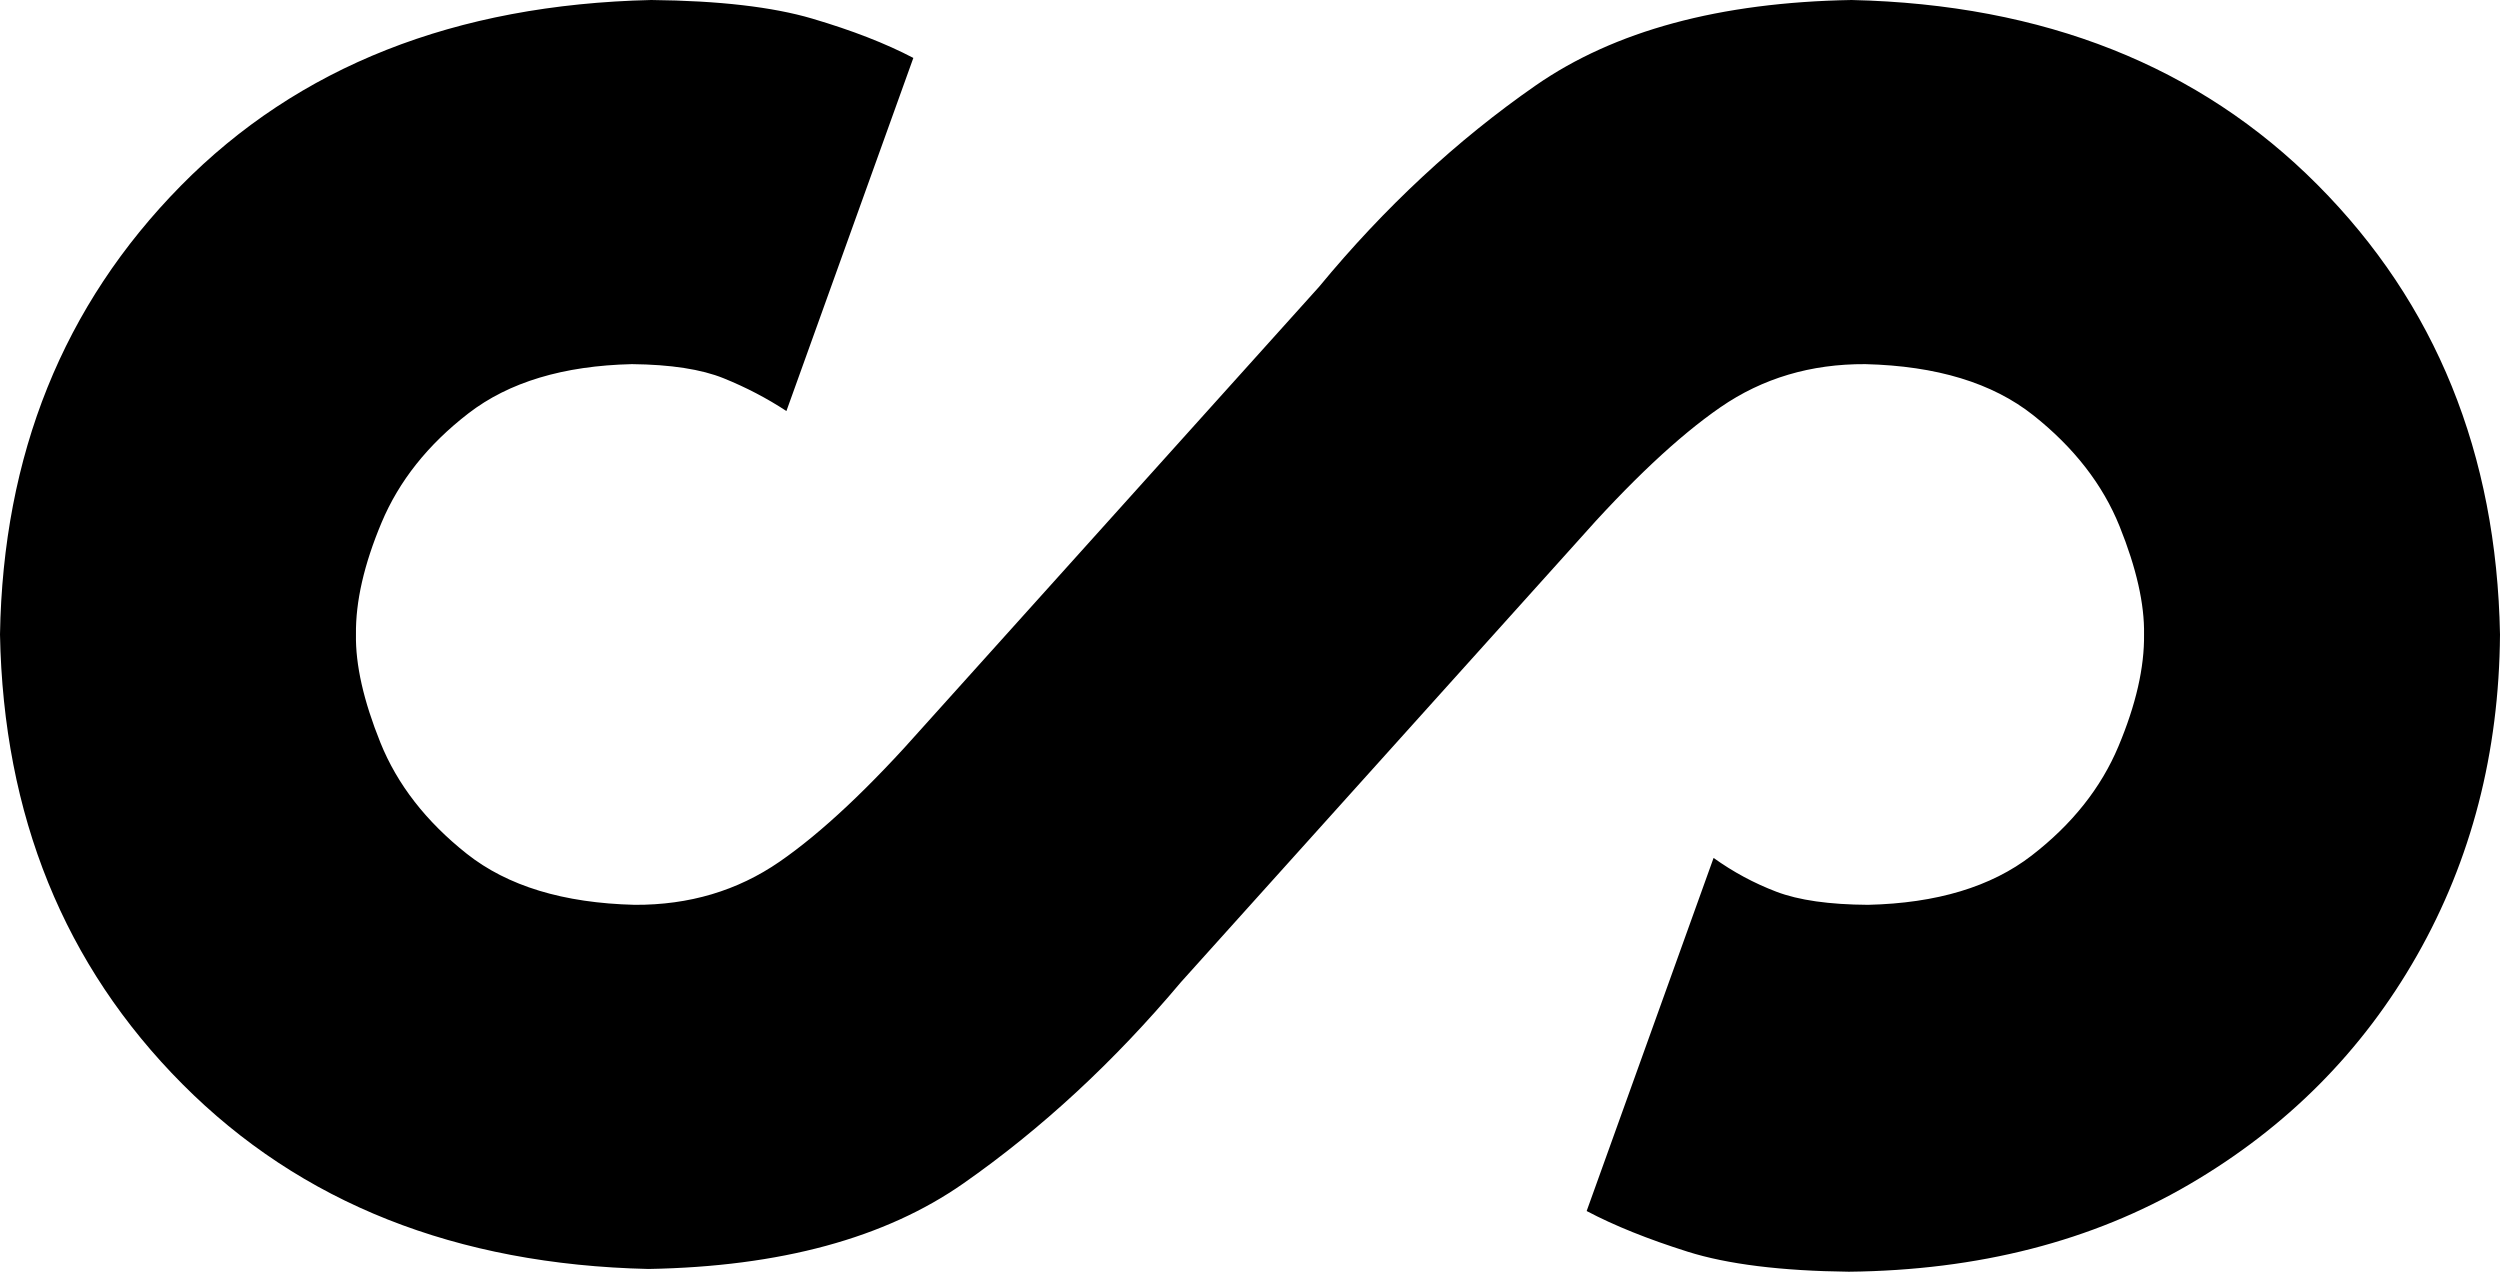 <svg width="1036" height="527" xmlns="http://www.w3.org/2000/svg" xmlns:xlink="http://www.w3.org/1999/xlink" xml:space="preserve" overflow="hidden"><g  fill="oklch(55.1% 0.027 264.364)" transform="translate(-1682 -545)"><path d="M1951.86 545C1979.9 545.286 2002.15 547.858 2018.61 552.716 2035.08 557.575 2049.04 563.005 2060.49 569.006L2007.89 715.332C1999.79 710.021 1991.12 705.496 1981.88 701.757 1972.64 698.018 1959.96 696.065 1943.86 695.898 1915.45 696.561 1892.86 703.364 1876.1 716.306 1859.33 729.248 1847.33 744.349 1840.1 761.609 1832.86 778.869 1829.33 794.31 1829.51 807.929 1829.28 820.468 1832.66 835.4 1839.63 852.724 1846.61 870.048 1858.53 885.403 1875.42 898.789 1892.3 912.175 1915.5 919.232 1945 919.959 1967.59 920.078 1987.6 914.124 2005.04 902.097 2022.47 890.07 2042.48 871.255 2065.07 845.653L2228.59 663.889C2255.79 630.928 2285.71 603.111 2318.35 580.438 2350.99 557.765 2394.63 545.953 2449.28 545 2529.01 546.81 2593.38 572.341 2642.39 621.592 2691.39 670.844 2716.59 732.956 2718 807.929 2717.63 856.894 2706.17 901.224 2683.61 940.917 2661.05 980.61 2629.6 1012.24 2589.25 1035.8 2548.91 1059.36 2501.87 1071.43 2448.14 1072 2420.1 1071.67 2397.85 1068.9 2381.39 1063.71 2364.92 1058.52 2350.96 1052.9 2339.51 1046.85L2392.11 900.525C2400.21 906.336 2408.88 911.004 2418.12 914.529 2427.36 918.054 2440.04 919.864 2456.14 919.959 2484.55 919.295 2507.14 912.493 2523.9 899.551 2540.67 886.609 2552.67 871.508 2559.9 854.248 2567.14 836.988 2570.67 821.547 2570.49 807.929 2570.72 795.389 2567.34 780.457 2560.37 763.133 2553.39 745.809 2541.47 730.454 2524.58 717.068 2507.7 703.681 2484.5 696.625 2455 695.898 2432.41 695.779 2412.4 701.733 2394.96 713.76 2377.53 725.787 2357.52 744.602 2334.93 770.204L2171.41 951.968C2143.71 984.929 2113.64 1012.75 2081.22 1035.42 2048.8 1058.09 2005.3 1069.9 1950.72 1070.86 1870.99 1069.05 1806.62 1043.52 1757.61 994.265 1708.61 945.013 1683.41 882.901 1682 807.929 1683.24 733.456 1708.21 671.487 1756.9 622.021 1805.59 572.555 1870.58 546.881 1951.86 545Z" fill-rule="evenodd"/></g></svg>